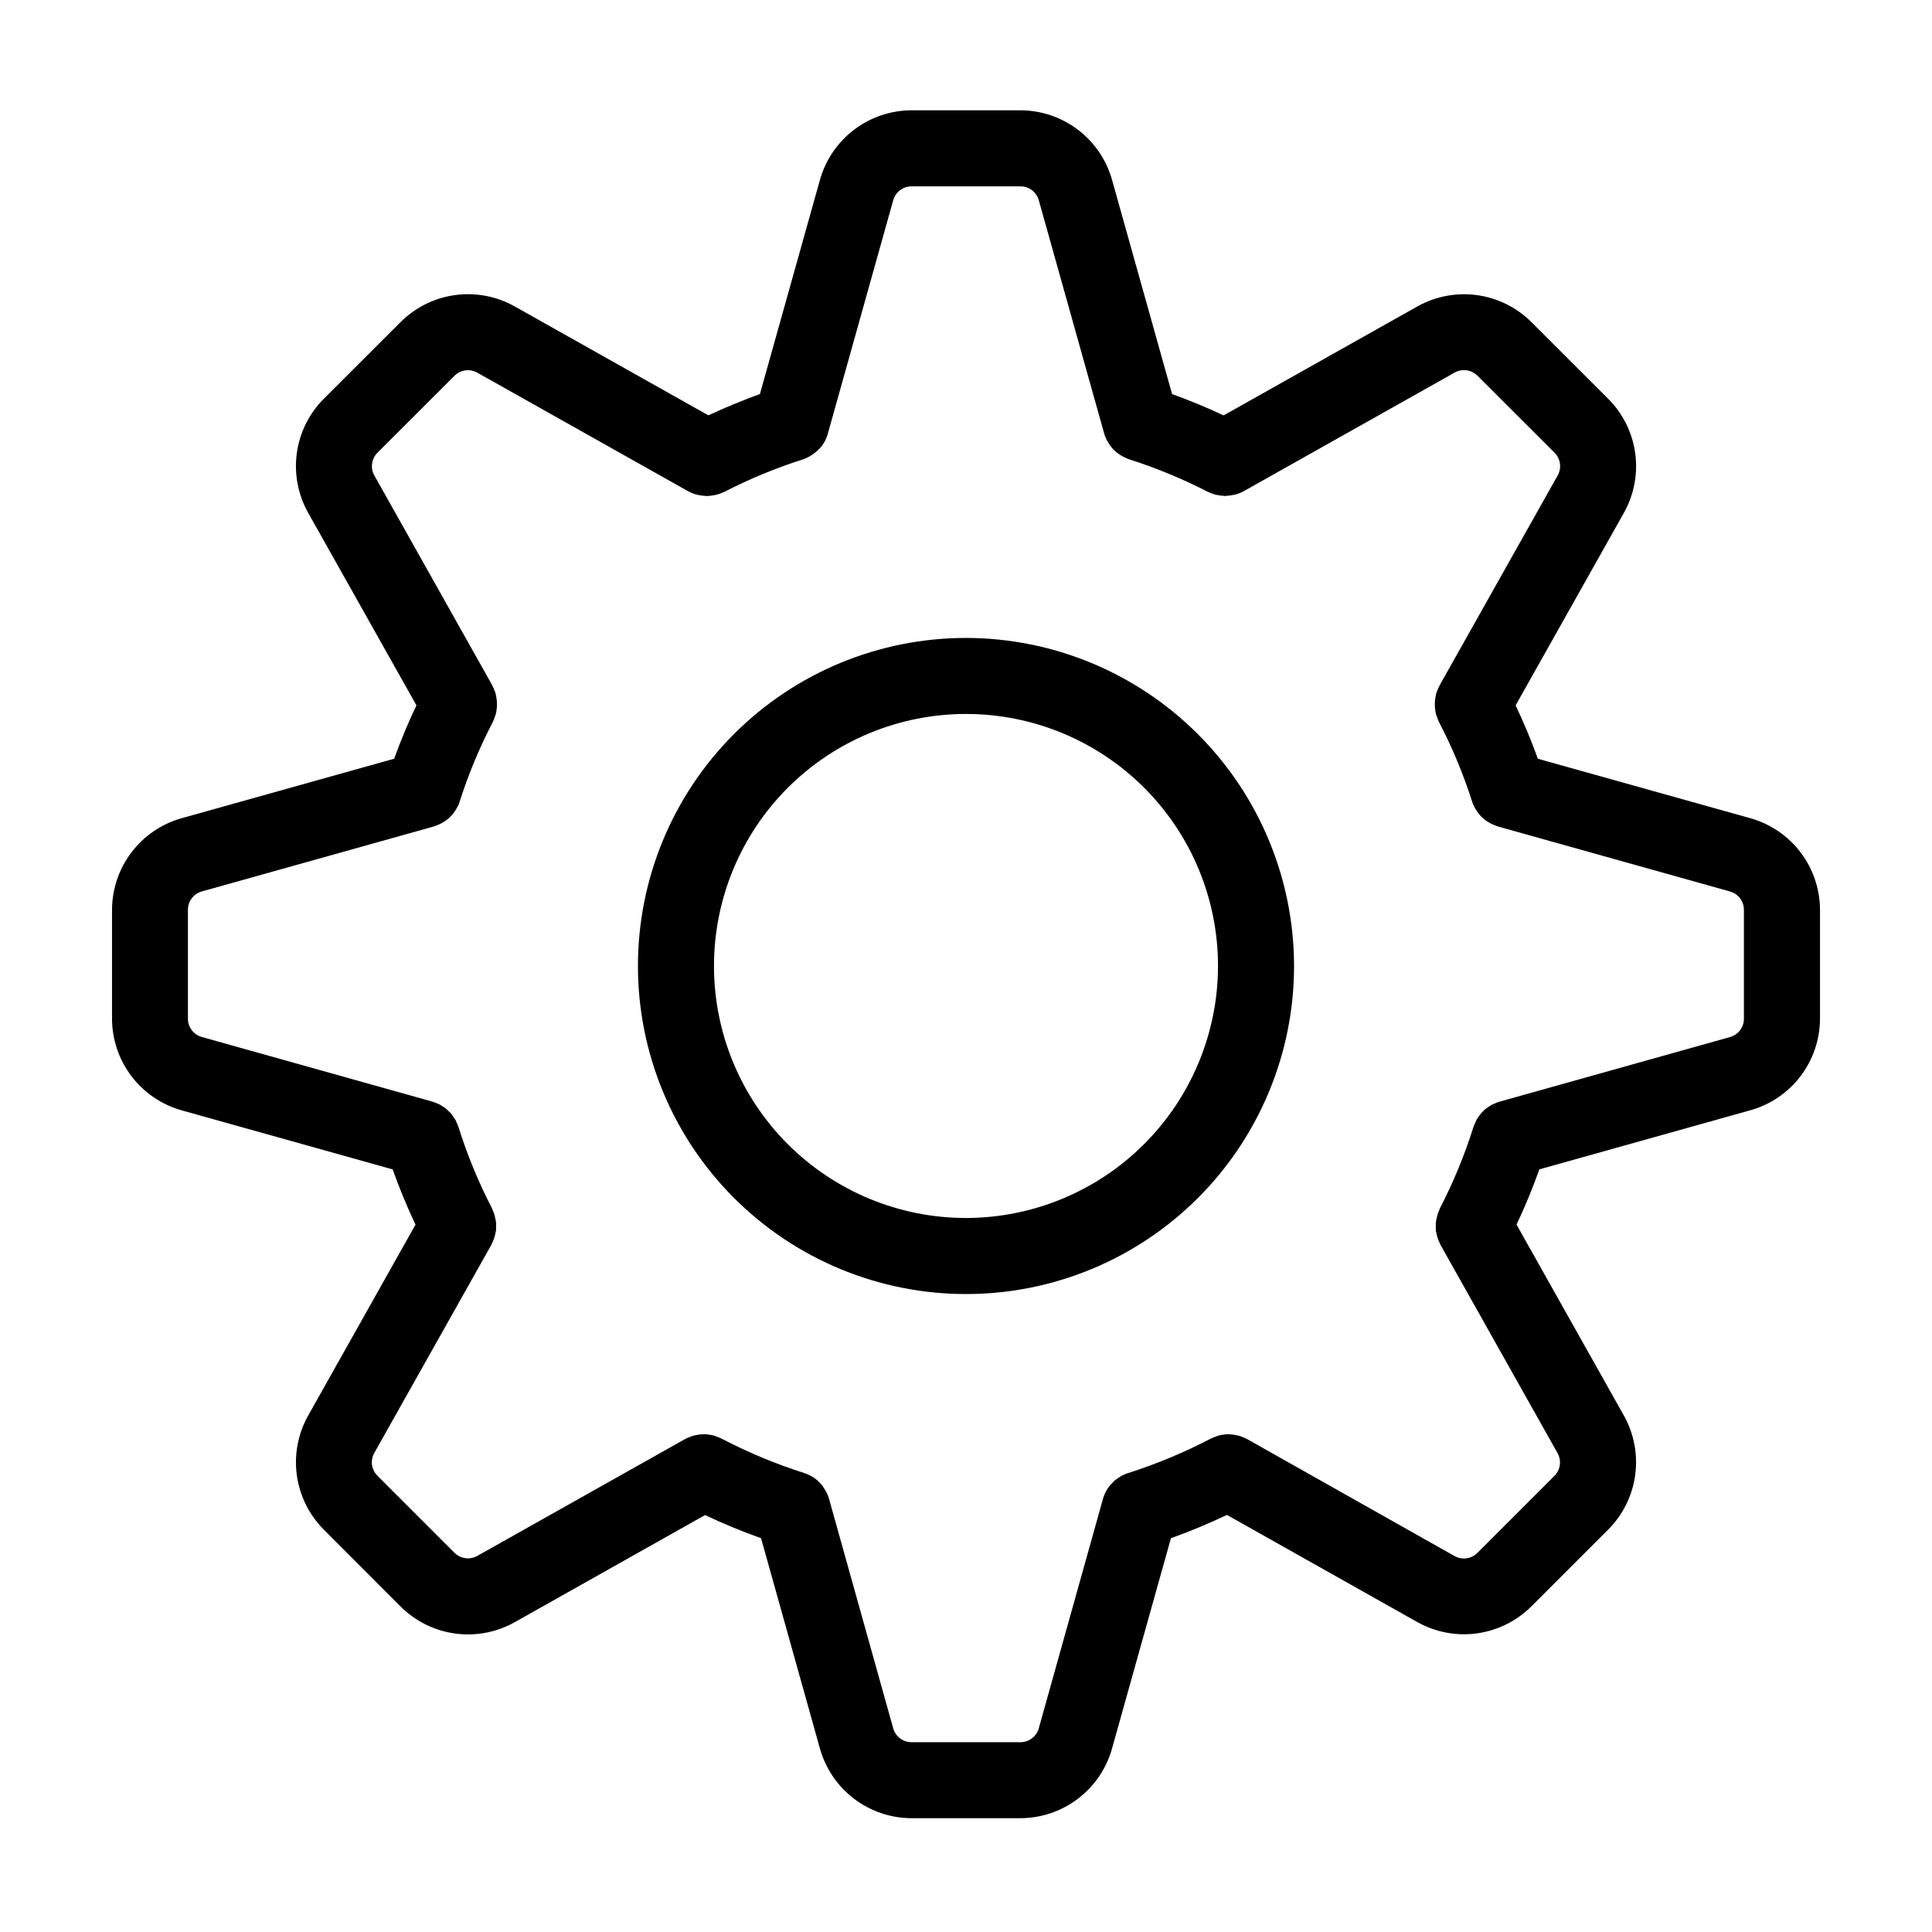 <?xml version="1.0" encoding="UTF-8"?>
<!-- The Best Svg Icon site in the world: iconSvg.co, Visit us! https://iconsvg.co -->
<svg fill="#000000" width="800px" height="800px" version="1.1" viewBox="144 144 512 512" xmlns="http://www.w3.org/2000/svg">
 <g>
  <path d="m607.91 360.85-56.359-15.77c-1.723-4.785-3.691-9.512-5.898-14.141l28.719-51.07h-0.004c2.684-4.797 3.727-10.336 2.977-15.781-0.75-5.441-3.258-10.492-7.137-14.383l-20.402-20.383h-0.004c-3.894-3.867-8.945-6.363-14.383-7.109-5.438-0.742-10.973 0.301-15.766 2.977l-51.387 28.895c-4.477-2.106-9.027-3.988-13.652-5.648l-15.922-56.809c-1.496-5.285-4.672-9.941-9.051-13.262-4.375-3.316-9.715-5.121-15.207-5.133h-28.871c-5.492 0.012-10.832 1.816-15.207 5.133-4.379 3.32-7.555 7.977-9.051 13.262l-15.918 56.797c-4.625 1.68-9.176 3.562-13.652 5.648l-51.379-28.898c-4.793-2.68-10.328-3.723-15.77-2.977-5.438 0.746-10.488 3.242-14.379 7.113l-20.402 20.375h-0.004c-3.879 3.891-6.387 8.941-7.137 14.387-0.75 5.445 0.293 10.984 2.977 15.781l28.719 51.07c-2.207 4.629-4.176 9.355-5.898 14.141l-56.379 15.785c-5.285 1.496-9.938 4.676-13.258 9.051-3.316 4.379-5.121 9.715-5.137 15.207v28.871c0.016 5.492 1.816 10.828 5.137 15.203 3.32 4.379 7.973 7.555 13.258 9.051l55.984 15.672c1.762 4.977 3.781 9.863 6.043 14.637l-28.465 50.637c-2.68 4.793-3.727 10.332-2.981 15.773 0.75 5.441 3.25 10.492 7.121 14.383l20.414 20.445c3.898 3.875 8.949 6.375 14.391 7.121s10.98-0.297 15.773-2.981l50.488-28.414c4.84 2.293 9.789 4.344 14.836 6.137l15.617 55.797c1.496 5.285 4.672 9.941 9.047 13.262s9.715 5.125 15.207 5.137h28.867c5.496-0.012 10.832-1.816 15.211-5.137 4.375-3.32 7.551-7.977 9.043-13.262l15.629-55.797c5.047-1.809 10-3.867 14.836-6.176l50.488 28.414c4.797 2.68 10.332 3.727 15.773 2.981 5.445-0.75 10.496-3.246 14.391-7.121l20.418-20.414c3.875-3.894 6.375-8.945 7.121-14.387 0.75-5.441-0.297-10.977-2.973-15.773l-28.465-50.637c2.258-4.773 4.277-9.656 6.043-14.637l55.984-15.68v0.004c5.285-1.496 9.938-4.672 13.258-9.047 3.316-4.379 5.121-9.715 5.137-15.207v-28.867c-0.02-5.492-1.828-10.832-5.148-15.203-3.32-4.375-7.977-7.547-13.262-9.043zm-1.754 53.129c0 2.258-1.504 4.242-3.684 4.852l-61.102 17.129-0.066 0.023h0.004c-0.473 0.148-0.934 0.328-1.383 0.539-0.156 0.074-0.332 0.121-0.504 0.203-0.395 0.219-0.773 0.465-1.133 0.734-0.168 0.117-0.352 0.207-0.504 0.328-0.766 0.629-1.43 1.367-1.977 2.191-0.176 0.25-0.379 0.504-0.504 0.762-0.125 0.258-0.188 0.441-0.289 0.656h0.004c-0.191 0.379-0.359 0.773-0.504 1.176l-0.035 0.082c-2.336 7.445-5.316 14.676-8.906 21.602v0.059c-0.23 0.473-0.422 0.961-0.582 1.465-0.105 0.344-0.195 0.695-0.266 1.051-0.102 0.414-0.176 0.828-0.223 1.25v0.883c-0.02 0.359-0.02 0.723 0 1.082 0.039 0.25 0.094 0.496 0.156 0.738 0.102 0.551 0.25 1.09 0.445 1.617 0.168 0.469 0.367 0.93 0.598 1.375v0.051l31.059 55.254 0.004-0.004c1.113 1.973 0.773 4.445-0.828 6.047l-20.418 20.414c-1.602 1.605-4.074 1.945-6.047 0.832l-54.957-30.988-0.07-0.031c-0.395-0.207-0.809-0.387-1.227-0.539-0.207-0.082-0.406-0.191-0.621-0.258-0.211-0.066-0.504-0.109-0.797-0.172-1-0.242-2.031-0.332-3.059-0.266-0.051 0-0.102 0.023-0.152 0.031h0.004c-0.598 0.055-1.191 0.164-1.77 0.32-0.145 0.039-0.289 0.117-0.43 0.168-0.492 0.152-0.969 0.344-1.43 0.574l-0.066 0.023c-7.043 3.68-14.395 6.742-21.965 9.156h-0.035c-0.555 0.184-1.09 0.418-1.602 0.695-0.273 0.141-0.504 0.309-0.77 0.473h-0.004c-0.367 0.227-0.723 0.477-1.062 0.746-0.273 0.25-0.531 0.516-0.773 0.797-0.191 0.207-0.406 0.387-0.586 0.613-0.383 0.473-0.719 0.977-1.008 1.512-0.055 0.105-0.105 0.215-0.156 0.328-0.262 0.527-0.477 1.078-0.645 1.641v0.039l-17.008 60.793c-0.609 2.172-2.594 3.676-4.852 3.676h-28.871c-2.258 0-4.238-1.504-4.852-3.676l-16.988-60.754v-0.043c-0.16-0.539-0.363-1.062-0.613-1.566-0.191-0.391-0.406-0.766-0.648-1.121-0.172-0.266-0.324-0.555-0.504-0.805v-0.004c-0.293-0.359-0.609-0.695-0.953-1.008-0.141-0.137-0.258-0.293-0.406-0.422h-0.004c-1.012-0.863-2.188-1.52-3.453-1.926-7.574-2.41-14.922-5.473-21.969-9.152l-0.074-0.031c-0.426-0.207-0.867-0.383-1.32-0.527-0.18-0.059-0.352-0.156-0.535-0.207-0.523-0.141-1.059-0.238-1.602-0.293-0.105 0-0.211-0.051-0.316-0.055-1.078-0.078-2.16 0.023-3.203 0.289-0.211 0.051-0.434 0.074-0.645 0.141-0.211 0.066-0.449 0.191-0.676 0.281v0.004c-0.402 0.141-0.793 0.312-1.168 0.504l-0.074 0.031-55.074 30.973c-1.977 1.102-4.438 0.766-6.047-0.828l-20.418-20.418c-1.605-1.602-1.941-4.074-0.828-6.047l31.07-55.238v-0.051 0.004c0.234-0.445 0.434-0.906 0.602-1.379 0.191-0.523 0.34-1.066 0.441-1.617 0.066-0.242 0.117-0.484 0.156-0.734 0.02-0.359 0.02-0.723 0-1.082 0-0.293 0.035-0.586 0-0.883-0.043-0.422-0.117-0.84-0.223-1.25-0.066-0.355-0.156-0.707-0.266-1.051-0.156-0.504-0.352-0.992-0.578-1.469v-0.055c-3.594-6.926-6.574-14.156-8.906-21.602l-0.035-0.082h-0.004c-0.141-0.406-0.309-0.801-0.5-1.184-0.098-0.215-0.172-0.441-0.281-0.645h-0.004c-0.188-0.309-0.395-0.605-0.613-0.891-0.168-0.238-0.312-0.504-0.504-0.715-0.25-0.27-0.512-0.527-0.785-0.766-0.203-0.191-0.383-0.406-0.598-0.578-0.215-0.172-0.441-0.289-0.664-0.434l-0.004-0.004c-0.312-0.23-0.641-0.438-0.977-0.629-0.172-0.09-0.367-0.145-0.543-0.227-0.43-0.199-0.871-0.367-1.32-0.504l-0.07-0.031-61.102-17.129h-0.004c-2.176-0.609-3.68-2.59-3.68-4.852v-28.867c0-2.258 1.5-4.242 3.676-4.852l61.465-17.211c0.086 0 0.156-0.066 0.238-0.09 0.168-0.055 0.316-0.133 0.504-0.191 0.758-0.277 1.484-0.645 2.156-1.094 0.141-0.098 0.289-0.172 0.422-0.273 0.73-0.543 1.379-1.188 1.93-1.914 0.121-0.152 0.223-0.312 0.332-0.473 0.555-0.789 0.996-1.656 1.305-2.57v-0.039c2.328-7.281 5.273-14.348 8.809-21.125l0.023-0.066c0.199-0.426 0.371-0.863 0.504-1.316 0.066-0.18 0.16-0.363 0.211-0.551v0.004c0.098-0.395 0.172-0.793 0.219-1.195 0.082-0.531 0.121-1.07 0.113-1.609-0.004-0.691-0.082-1.383-0.23-2.059-0.066-0.301-0.102-0.605-0.191-0.898-0.059-0.195-0.172-0.387-0.246-0.578-0.152-0.43-0.336-0.852-0.551-1.258v-0.066l-31.281-55.66c-1.113-1.973-0.773-4.445 0.832-6.047l20.402-20.379h0.004c1.598-1.602 4.07-1.941 6.043-0.824l55.863 31.414v-0.004c0.664 0.367 1.371 0.66 2.102 0.867 0.191 0.055 0.383 0.074 0.574 0.121 0.609 0.141 1.234 0.227 1.859 0.254 0.141 0 0.273 0.055 0.414 0.055s0.25-0.039 0.379-0.047h-0.004c0.453-0.02 0.902-0.07 1.348-0.156 0.266-0.047 0.535-0.074 0.801-0.145 0.695-0.176 1.371-0.426 2.016-0.746h0.055c6.703-3.453 13.688-6.34 20.871-8.629h0.051c1.711-0.621 3.242-1.648 4.469-2.988 0.102-0.109 0.215-0.203 0.309-0.316 0.406-0.516 0.766-1.066 1.066-1.648 0.031-0.059 0.047-0.125 0.074-0.188h0.004c0.266-0.539 0.484-1.098 0.652-1.672v-0.051l17.32-61.824c0.613-2.172 2.594-3.676 4.852-3.676h28.871c2.258 0 4.242 1.504 4.852 3.676l17.312 61.762v0.039l-0.004 0.004c0.289 0.957 0.719 1.867 1.27 2.699 0.102 0.152 0.188 0.301 0.293 0.449 0.547 0.762 1.203 1.438 1.941 2.016 0.141 0.117 0.293 0.207 0.441 0.312 0.727 0.516 1.52 0.93 2.356 1.234 0.086 0.031 0.16 0.082 0.25 0.105l0.082 0.039c7.184 2.293 14.168 5.18 20.871 8.629h0.047c0.641 0.324 1.316 0.578 2.016 0.758 0.258 0.066 0.504 0.09 0.766 0.137 0.453 0.086 0.914 0.145 1.379 0.164 0.125 0 0.246 0.039 0.371 0.039s0.266-0.051 0.402-0.055h0.004c0.629-0.023 1.258-0.105 1.871-0.25 0.191-0.047 0.379-0.066 0.562-0.121h0.004c0.73-0.207 1.438-0.5 2.106-0.867l55.863-31.414v0.004c1.973-1.117 4.445-0.777 6.047 0.824l20.426 20.398c1.605 1.602 1.941 4.074 0.828 6.047l-31.312 55.672-0.023 0.066c-0.215 0.406-0.398 0.824-0.551 1.258-0.074 0.191-0.188 0.383-0.246 0.578-0.09 0.293-0.125 0.594-0.191 0.898-0.148 0.676-0.227 1.363-0.23 2.055-0.008 0.539 0.031 1.078 0.113 1.613 0.047 0.402 0.121 0.801 0.219 1.191 0.051 0.188 0.145 0.367 0.211 0.551 0.137 0.449 0.305 0.891 0.504 1.316l0.023 0.066v-0.004c3.535 6.777 6.481 13.848 8.809 21.125v0.043c0.309 0.914 0.75 1.777 1.305 2.566 0.109 0.16 0.211 0.324 0.332 0.473v0.004c0.551 0.723 1.199 1.367 1.93 1.914 0.137 0.102 0.281 0.176 0.422 0.273v-0.004c0.672 0.453 1.398 0.82 2.156 1.094 0.168 0.059 0.316 0.137 0.504 0.191 0.082 0 0.152 0.066 0.238 0.09l61.465 17.211c2.176 0.609 3.684 2.594 3.684 4.852z"/>
  <path d="m400 313.06c-23.059 0-45.172 9.156-61.477 25.461-16.305 16.305-25.461 38.418-25.461 61.477 0 23.055 9.156 45.168 25.461 61.473 16.305 16.305 38.418 25.465 61.477 25.465 23.055 0 45.168-9.16 61.473-25.465 16.305-16.305 25.465-38.418 25.465-61.473-0.027-23.051-9.195-45.148-25.496-61.445-16.297-16.301-38.395-25.469-61.441-25.492zm0 153.72c-17.715 0-34.699-7.039-47.227-19.562-12.523-12.523-19.559-29.512-19.559-47.223 0-17.715 7.035-34.699 19.559-47.227 12.527-12.523 29.512-19.559 47.227-19.559 17.711 0 34.699 7.035 47.223 19.559 12.523 12.527 19.562 29.512 19.562 47.227-0.02 17.707-7.062 34.68-19.582 47.203-12.523 12.52-29.496 19.562-47.203 19.582z"/>
 </g>
</svg>